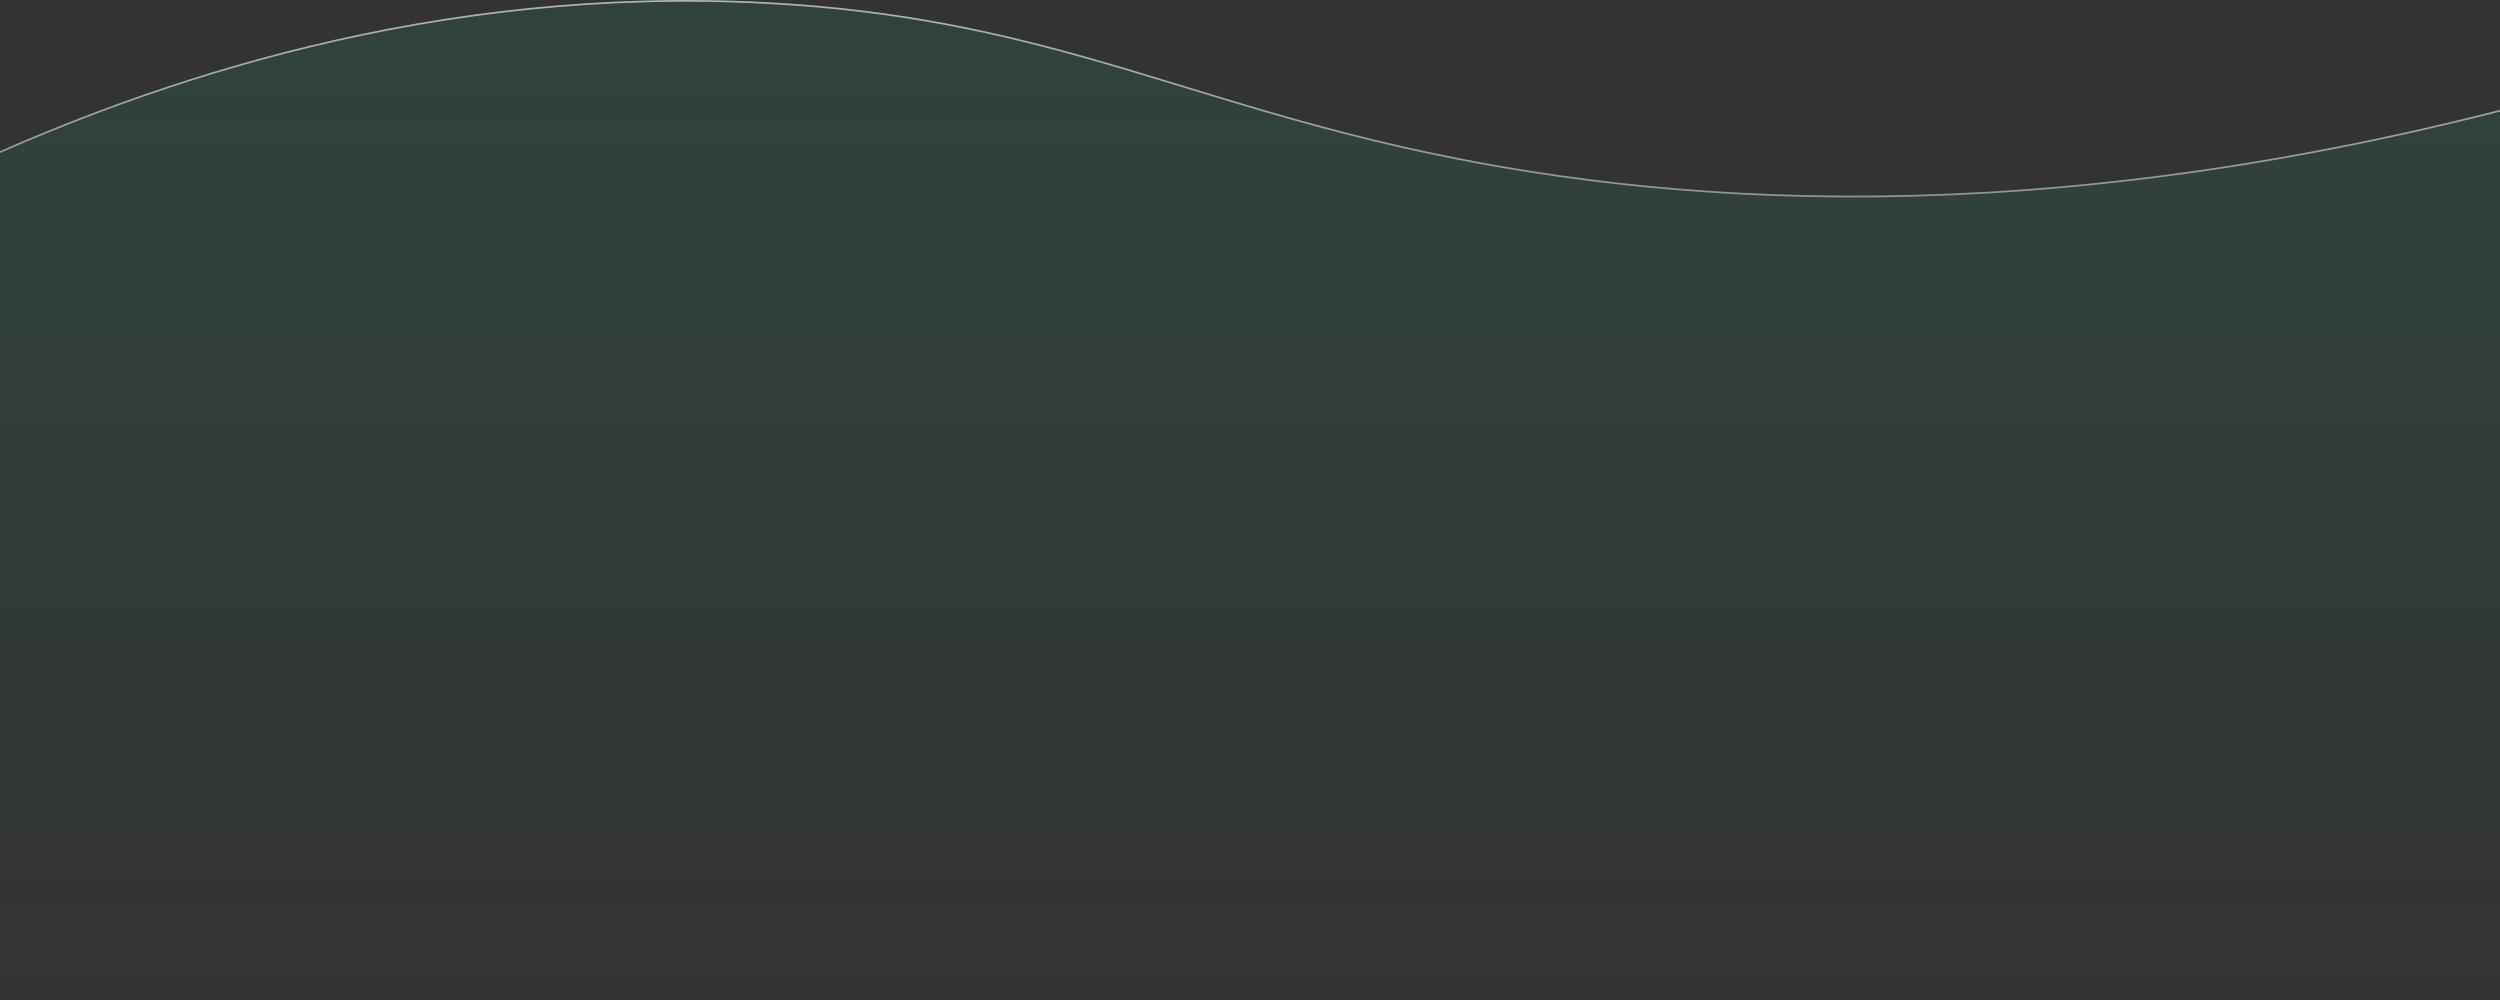 <svg width="1440" height="576" viewBox="0 0 1440 576" fill="none" xmlns="http://www.w3.org/2000/svg">
<rect x="0" y="0" width="1440" height="576" fill="#333333" stroke="none"/>
<path d="M-22.511 97.203C87.301 46.344 249.785 -9.343 443.199 1.327C594.903 9.697 673.033 53.77 808.628 84.424C956.068 117.76 1172.25 135.397 1463 57.253V575.763H-22.511C-24.206 453.25 -20.816 219.715 -22.511 97.203Z" fill="url(#paint0_linear_20_364)" fill-opacity="0.1"/>
<path d="M-22.011 336.48C-21.588 247.629 -21.165 158.771 -22.006 97.52C87.759 46.718 250.041 -8.828 443.171 1.826C518.974 6.008 576.394 19.11 631.816 34.999C648.722 39.846 665.447 44.954 682.454 50.148C721.192 61.98 761.392 74.258 808.518 84.912C955.925 118.24 1171.98 135.877 1462.5 57.905V575.263H-22.017C-22.856 514.028 -22.433 425.261 -22.011 336.485L-22.011 336.48Z" stroke="url(#paint1_linear_20_364)" stroke-opacity="0.6" style="mix-blend-mode:overlay"/>
<defs>
<linearGradient id="paint0_linear_20_364" x1="720" y1="0" x2="720" y2="575.763" gradientUnits="userSpaceOnUse">
<stop stop-color="#0BD88F"/>
<stop offset="1" stop-color="#0BD88F" stop-opacity="0"/>
</linearGradient>
<linearGradient id="paint1_linear_20_364" x1="720" y1="0" x2="720" y2="464.75" gradientUnits="userSpaceOnUse">
<stop stop-color="white"/>
<stop offset="1" stop-color="white" stop-opacity="0"/>
</linearGradient>
</defs>
</svg>